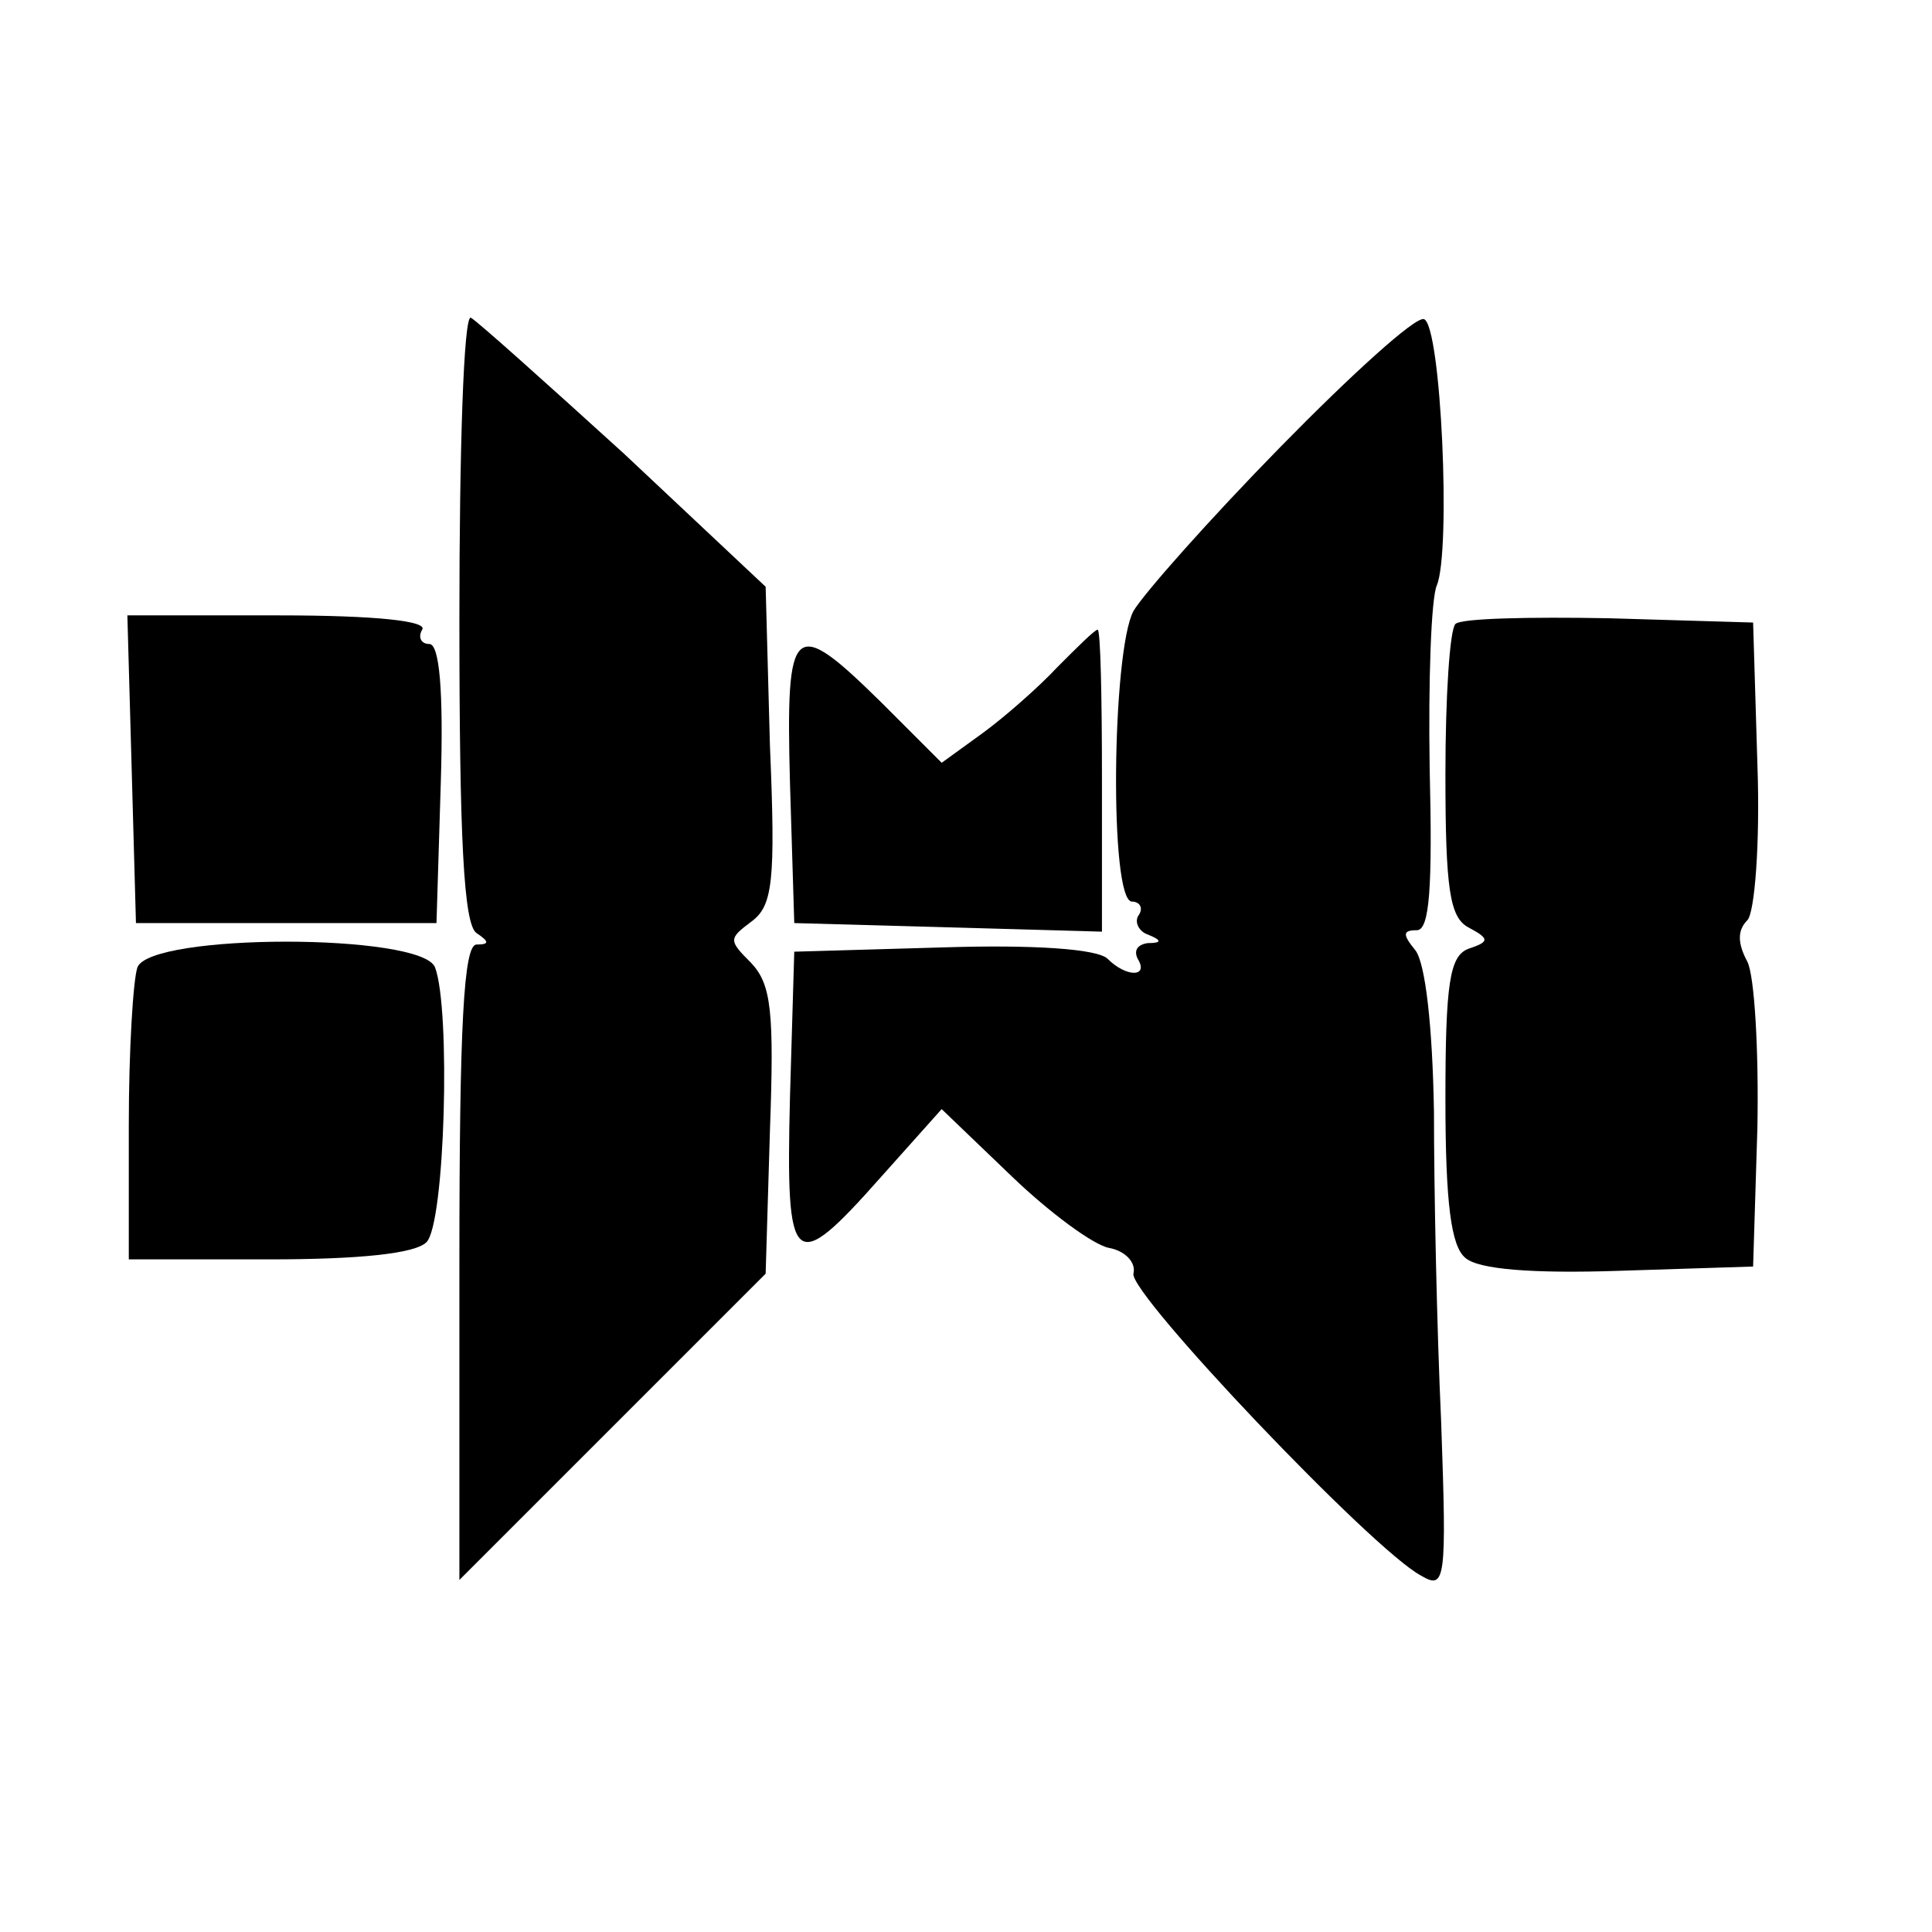 <?xml version="1.0" standalone="no"?>
<!DOCTYPE svg PUBLIC "-//W3C//DTD SVG 20010904//EN"
 "http://www.w3.org/TR/2001/REC-SVG-20010904/DTD/svg10.dtd">
<svg version="1.0" xmlns="http://www.w3.org/2000/svg"
 width="135pt" height="135pt" viewBox="0 0 135 135"
 preserveAspectRatio="xMidYMid meet">
<g transform="translate(0,135) scale(0.1,-0.1)"
fill="#000000" stroke="none">
<path d="M321 918 c0 -154 3 -214 12 -220 9 -6 9 -8 0 -8 -9 0 -12 -56 -12
-222 l0 -222 107 107 107 107 3 100 c3 83 1 102 -13 117 -16 16 -16 17 0 29
15 11 17 28 13 123 l-3 111 -99 93 c-55 50 -103 93 -107 95 -5 2 -8 -92 -8
-210z"/>
<path d="M895 1038 c-50 -51 -96 -103 -103 -115 -15 -28 -17 -203 -1 -203 5 0
8 -4 5 -9 -4 -5 0 -12 6 -14 10 -4 10 -6 0 -6 -7 -1 -10 -5 -7 -11 8 -13 -8
-13 -21 0 -7 7 -52 10 -115 8 l-104 -3 -3 -102 c-3 -121 2 -125 64 -55 l42 47
49 -47 c26 -25 57 -48 68 -50 11 -2 19 -10 17 -18 -3 -14 167 -193 201 -211
17 -10 18 -4 14 108 -3 65 -5 162 -5 216 -1 60 -6 104 -13 113 -9 11 -9 14 1
14 9 0 11 30 9 113 -1 61 1 119 5 128 10 24 3 182 -9 186 -6 2 -51 -39 -100
-89z"/>
<path d="M92 813 l3 -108 105 0 105 0 3 98 c2 65 -1 97 -8 97 -6 0 -8 5 -5 10
4 6 -32 10 -100 10 l-106 0 3 -107z"/>
<path d="M1017 914 c-4 -4 -7 -51 -7 -105 0 -80 3 -100 16 -107 15 -8 15 -10
0 -15 -13 -5 -16 -24 -16 -105 0 -73 4 -103 14 -111 9 -8 47 -11 107 -9 l94 3
3 97 c1 54 -2 106 -7 116 -7 13 -7 22 0 29 5 5 9 53 7 109 l-3 99 -101 3 c-55
1 -103 0 -107 -4z"/>
<path d="M739 884 c-13 -14 -37 -35 -52 -46 l-29 -21 -42 42 c-62 61 -67 57
-64 -56 l3 -98 108 -3 107 -3 0 106 c0 58 -1 105 -3 105 -2 0 -14 -12 -28 -26z"/>
<path d="M96 674 c-3 -9 -6 -58 -6 -110 l0 -94 98 0 c63 0 102 4 110 12 13 13
17 163 6 192 -9 24 -199 24 -208 0z"/>
</g>
</svg>
